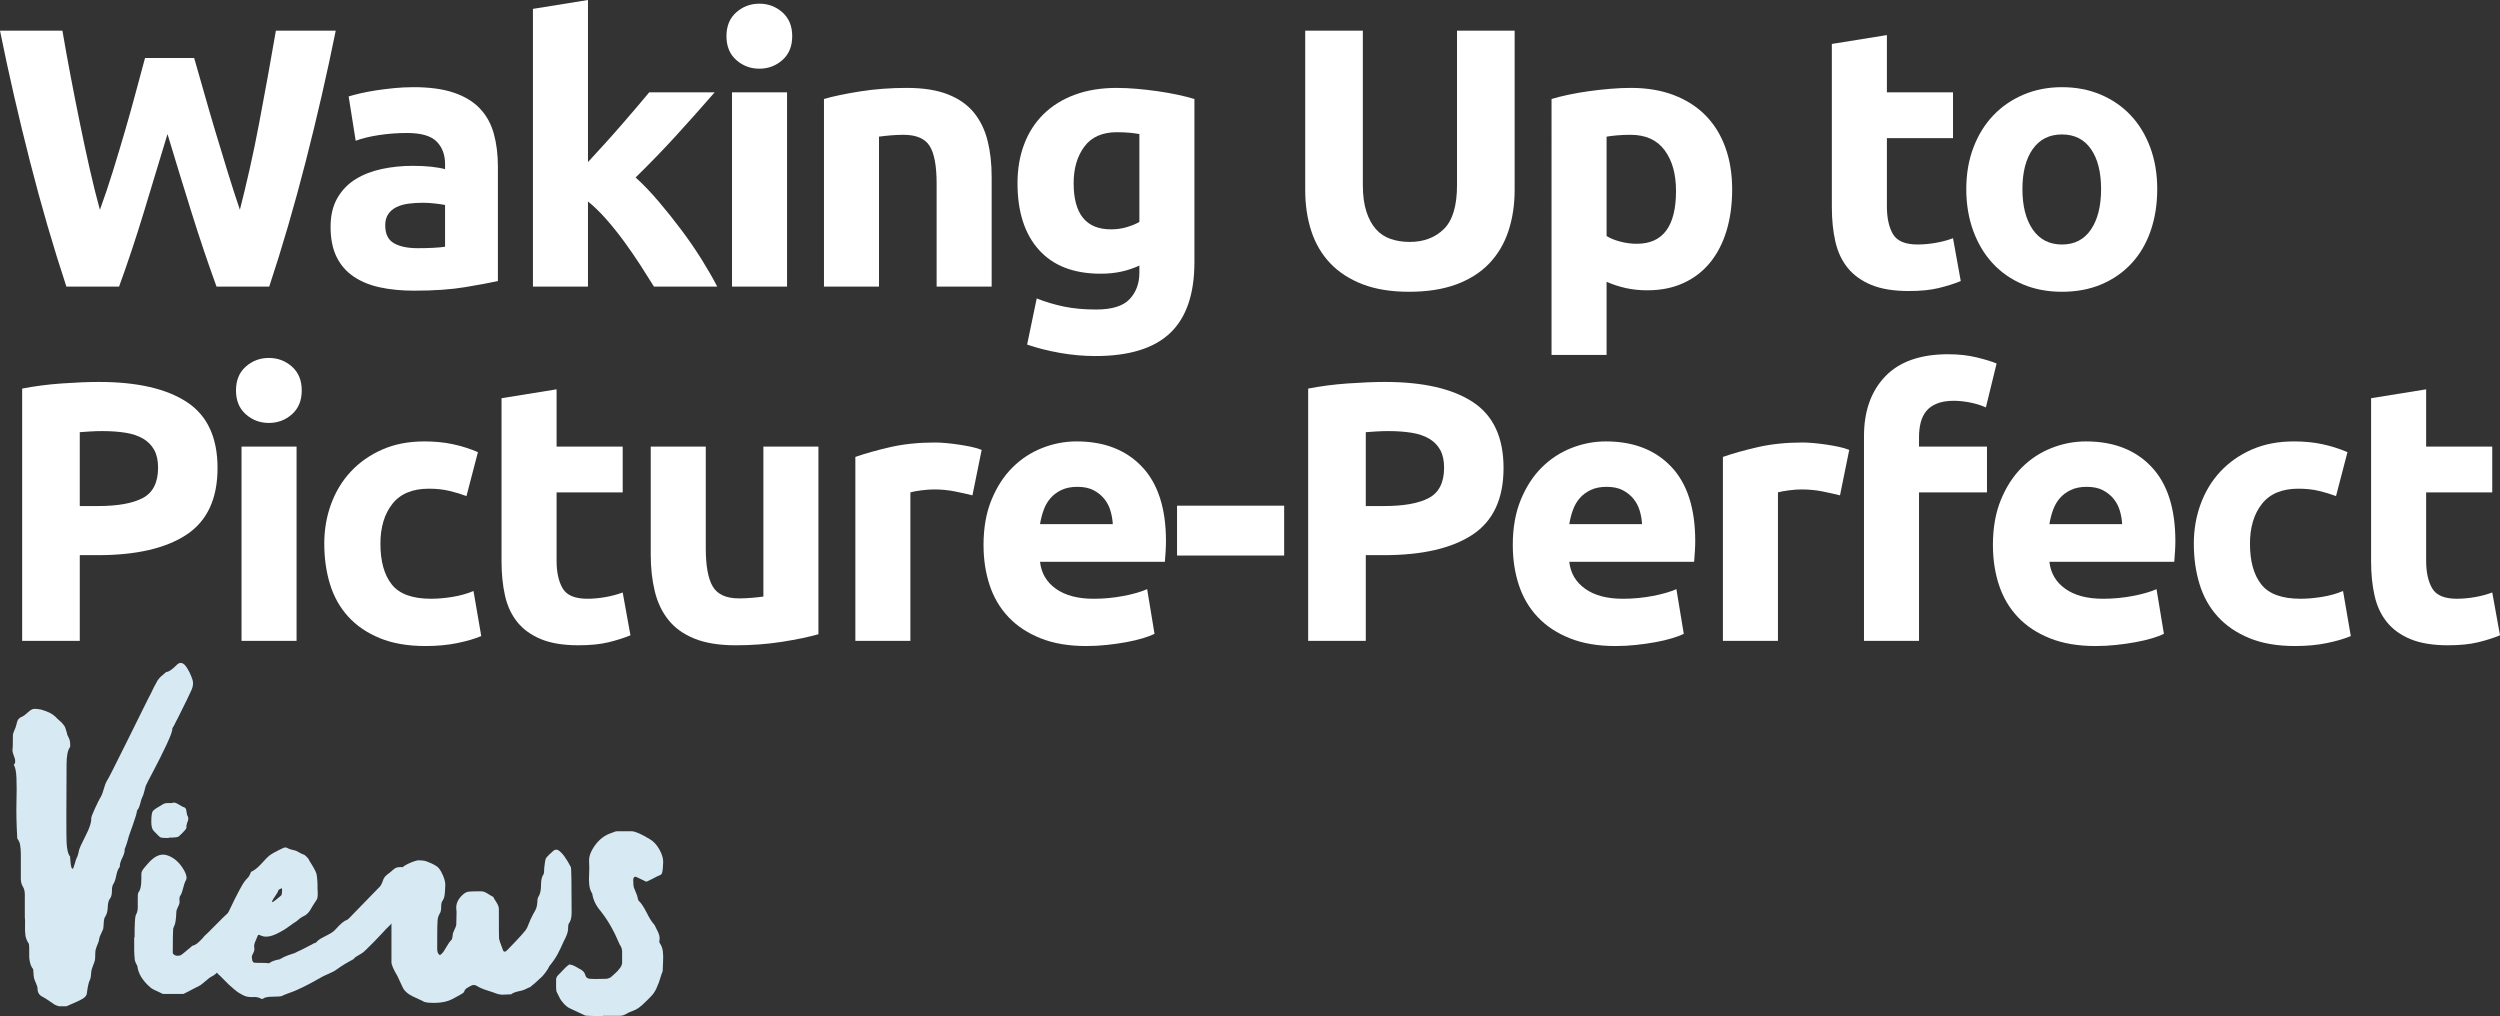 <?xml version="1.0" encoding="UTF-8"?><svg id="Layer_2" xmlns="http://www.w3.org/2000/svg" width="213.745" height="86.882" viewBox="0 0 213.745 86.882"><rect x="0" y="0" width="213.745" height="86.882" fill="#333333" stroke="none"/><defs><style>.cls-1{fill:#d7eaf4;}.cls-1,.cls-2{stroke-width:0px;}.cls-2{fill:#fff;}</style></defs><g id="Layer_1-2"><path class="cls-2" d="M16.6,4.957c.253.863.531,1.837.836,2.921.305,1.085.631,2.206.978,3.363.346,1.158.698,2.316,1.056,3.474.357,1.158.704,2.232,1.04,3.221.275-1.074.556-2.242.841-3.505s.556-2.568.809-3.916c.254-1.347.503-2.689.746-4.026.243-1.336.471-2.626.683-3.868h5.116c-.74,3.663-1.593,7.379-2.557,11.147-.964,3.769-2.007,7.347-3.129,10.736h-4.506c-.735-2.021-1.45-4.142-2.144-6.363-.693-2.221-1.376-4.447-2.048-6.679-.675,2.231-1.35,4.458-2.023,6.679-.675,2.221-1.381,4.342-2.118,6.363h-4.503c-1.12-3.389-2.161-6.968-3.123-10.736C1.591,9.999.74,6.284,0,2.621h5.336c.212,1.243.444,2.532.698,3.868.254,1.337.519,2.679.794,4.026.274,1.348.555,2.652.841,3.916.285,1.263.576,2.432.872,3.505.38-1.031.749-2.127,1.107-3.284s.707-2.315,1.044-3.474c.338-1.158.648-2.273.934-3.347.284-1.074.543-2.031.774-2.873h4.199Z"/><path class="cls-2" d="M35.336,7.452c1.39,0,2.547.158,3.474.474.926.316,1.668.769,2.226,1.358s.952,1.306,1.185,2.147c.231.842.348,1.779.348,2.811v9.789c-.675.147-1.61.321-2.811.521s-2.652.3-4.357.3c-1.074,0-2.048-.095-2.922-.284-.873-.19-1.626-.499-2.257-.931-.632-.432-1.116-.995-1.453-1.69-.337-.695-.505-1.547-.505-2.558,0-.968.194-1.789.584-2.463.39-.673.91-1.21,1.563-1.61.651-.4,1.399-.69,2.241-.869.842-.178,1.716-.268,2.621-.268.61,0,1.152.026,1.626.079.474.053.858.122,1.153.206v-.442c0-.8-.242-1.441-.727-1.926-.484-.484-1.326-.726-2.526-.726-.8,0-1.59.058-2.368.174-.779.116-1.452.279-2.021.489l-.601-3.789c.273-.084.616-.174,1.026-.269s.857-.179,1.342-.252.995-.137,1.532-.19c.536-.053,1.078-.079,1.626-.079ZM35.715,21.22c.463,0,.904-.01,1.326-.031.421-.021.758-.053,1.011-.095v-3.568c-.19-.042-.474-.084-.853-.127-.379-.042-.727-.063-1.042-.063-.442,0-.858.026-1.248.079-.39.053-.731.153-1.026.3-.295.147-.526.347-.694.6-.169.252-.253.568-.253.947,0,.737.247,1.247.742,1.531.494.284,1.174.426,2.037.426Z"/><path class="cls-2" d="M50.27,13.859c.463-.502.941-1.025,1.435-1.569.494-.544.973-1.083,1.435-1.617.463-.534.898-1.041,1.309-1.522.41-.481.763-.899,1.058-1.256h5.594c-1.115,1.282-2.205,2.506-3.268,3.671-1.063,1.166-2.227,2.369-3.489,3.608.631.569,1.283,1.25,1.957,2.04.674.791,1.327,1.608,1.958,2.452.632.844,1.211,1.687,1.737,2.53.525.844.968,1.613,1.326,2.309h-5.41c-.337-.549-.72-1.155-1.15-1.82-.431-.665-.888-1.329-1.371-1.994-.484-.665-.993-1.303-1.529-1.915-.535-.612-1.066-1.129-1.592-1.551v7.28h-4.705V.758l4.705-.758v13.859Z"/><path class="cls-2" d="M67.733,3.094c0,.864-.279,1.542-.837,2.037s-1.216.742-1.974.742-1.416-.247-1.974-.742-.837-1.173-.837-2.037c0-.863.279-1.542.837-2.037.558-.494,1.216-.742,1.974-.742s1.416.248,1.974.742c.558.495.837,1.174.837,2.037ZM67.291,24.504h-4.705V7.894h4.705v16.61Z"/><path class="cls-2" d="M70.447,8.462c.8-.231,1.832-.447,3.095-.647,1.264-.2,2.59-.3,3.979-.3,1.41,0,2.583.185,3.521.553.936.369,1.679.89,2.227,1.563.547.674.936,1.474,1.168,2.4.231.927.348,1.958.348,3.095v9.378h-4.705v-8.81c0-1.516-.2-2.589-.601-3.221-.399-.632-1.147-.948-2.241-.948-.338,0-.695.016-1.074.047-.379.032-.716.069-1.011.111v12.82h-4.705V8.462Z"/><path class="cls-2" d="M102.12,22.42c0,2.715-.69,4.731-2.068,6.047-1.379,1.315-3.511,1.974-6.394,1.974-1.011,0-2.022-.09-3.031-.269-1.011-.179-1.948-.415-2.811-.71l.821-3.947c.736.295,1.51.526,2.32.695s1.731.253,2.763.253c1.348,0,2.3-.295,2.858-.884.558-.59.837-1.347.837-2.273v-.6c-.506.232-1.026.405-1.563.521s-1.121.174-1.752.174c-2.295,0-4.054-.679-5.273-2.037-1.222-1.358-1.832-3.257-1.832-5.7,0-1.221.19-2.331.568-3.331s.932-1.858,1.658-2.574c.726-.715,1.615-1.268,2.668-1.658s2.242-.585,3.568-.585c.568,0,1.152.027,1.753.079.6.053,1.194.122,1.783.205.59.085,1.153.185,1.69.3.537.116,1.016.237,1.438.363v13.957ZM91.794,15.662c0,2.632,1.062,3.947,3.189,3.947.484,0,.936-.063,1.357-.19s.779-.273,1.074-.442v-7.516c-.232-.042-.506-.079-.821-.11-.315-.032-.685-.047-1.105-.047-1.242,0-2.168.41-2.778,1.231-.611.821-.916,1.863-.916,3.126Z"/><path class="cls-2" d="M120.466,24.946c-1.537,0-2.863-.216-3.979-.647-1.115-.432-2.036-1.031-2.763-1.8-.727-.768-1.263-1.684-1.61-2.747-.348-1.062-.521-2.236-.521-3.521V2.621h4.927v13.2c0,.884.1,1.637.3,2.258s.474,1.126.821,1.516c.347.39.768.668,1.263.837.494.169,1.037.252,1.626.252,1.2,0,2.174-.368,2.921-1.105.747-.736,1.121-1.989,1.121-3.757V2.621h4.927v13.61c0,1.285-.18,2.463-.537,3.537-.358,1.074-.905,1.995-1.643,2.763-.736.769-1.673,1.363-2.81,1.784s-2.484.631-4.042.631Z"/><path class="cls-2" d="M148.096,16.199c0,1.284-.157,2.453-.474,3.505-.315,1.053-.778,1.958-1.389,2.716-.611.758-1.369,1.347-2.274,1.768s-1.947.632-3.126.632c-.652,0-1.263-.064-1.831-.19-.568-.127-1.116-.305-1.643-.537v6.252h-4.705V8.462c.421-.126.905-.247,1.453-.363.547-.116,1.121-.216,1.721-.3.601-.084,1.211-.152,1.832-.205.62-.052,1.216-.079,1.784-.079,1.368,0,2.589.206,3.662.616,1.074.411,1.978.99,2.716,1.737.737.748,1.3,1.658,1.69,2.731s.584,2.273.584,3.6ZM143.296,16.325c0-1.453-.326-2.615-.979-3.489-.652-.873-1.621-1.31-2.905-1.31-.421,0-.81.016-1.168.047-.358.032-.653.069-.885.111v8.494c.295.19.68.348,1.153.474.474.127.952.19,1.437.19,2.231,0,3.347-1.505,3.347-4.516Z"/><path class="cls-2" d="M156.621,3.757l4.705-.758v4.894h5.652v3.916h-5.652v5.842c0,.99.174,1.779.52,2.369.348.589,1.047.884,2.101.884.505,0,1.025-.047,1.562-.142s1.026-.226,1.469-.395l.663,3.663c-.568.232-1.2.432-1.895.6-.695.168-1.548.252-2.558.252-1.285,0-2.348-.174-3.189-.521-.843-.347-1.516-.832-2.022-1.453-.505-.621-.857-1.373-1.058-2.258s-.3-1.863-.3-2.937V3.757Z"/><path class="cls-2" d="M184.439,16.168c0,1.306-.19,2.5-.568,3.584-.379,1.085-.926,2.011-1.642,2.779-.716.769-1.574,1.363-2.573,1.784-1,.421-2.121.631-3.363.631-1.222,0-2.332-.21-3.331-.631-1.001-.421-1.858-1.016-2.574-1.784-.716-.768-1.273-1.694-1.674-2.779-.399-1.084-.6-2.278-.6-3.584s.205-2.495.616-3.568c.41-1.074.979-1.989,1.705-2.747.726-.758,1.589-1.347,2.589-1.769,1-.421,2.089-.631,3.269-.631,1.2,0,2.3.21,3.3.631,1,.421,1.857,1.011,2.573,1.769s1.273,1.673,1.674,2.747c.399,1.074.6,2.263.6,3.568ZM179.639,16.168c0-1.453-.289-2.594-.868-3.426-.579-.831-1.405-1.247-2.478-1.247s-1.905.416-2.495,1.247c-.589.832-.884,1.974-.884,3.426s.295,2.605.884,3.458c.59.853,1.422,1.279,2.495,1.279s1.899-.426,2.478-1.279c.579-.853.868-2.005.868-3.458Z"/><path class="cls-2" d="M8.463,32.656c3.263,0,5.768.574,7.515,1.721s2.621,3.026,2.621,5.636c0,2.632-.884,4.531-2.652,5.7s-4.295,1.752-7.578,1.752h-1.548v7.326H1.895v-21.567c1.073-.21,2.21-.358,3.41-.442s2.252-.127,3.158-.127ZM8.778,36.856c-.358,0-.711.011-1.058.032-.348.021-.647.043-.9.063v6.315h1.548c1.705,0,2.988-.231,3.852-.694s1.295-1.327,1.295-2.589c0-.61-.11-1.116-.331-1.516-.222-.399-.537-.721-.947-.963-.411-.242-.911-.411-1.5-.505-.59-.095-1.242-.142-1.958-.142Z"/><path class="cls-2" d="M25.799,33.382c0,.864-.279,1.542-.837,2.037s-1.216.742-1.974.742-1.416-.247-1.974-.742-.837-1.173-.837-2.037c0-.863.279-1.542.837-2.037.558-.494,1.216-.742,1.974-.742s1.416.248,1.974.742c.558.495.837,1.174.837,2.037ZM25.356,54.792h-4.705v-16.61h4.705v16.61Z"/><path class="cls-2" d="M27.724,46.487c0-1.2.194-2.332.584-3.394s.952-1.99,1.69-2.779c.737-.79,1.632-1.415,2.685-1.879,1.052-.463,2.252-.695,3.6-.695.884,0,1.694.079,2.432.237.736.158,1.452.384,2.147.679l-.98,3.758c-.442-.168-.927-.316-1.452-.442-.526-.127-1.116-.19-1.769-.19-1.39,0-2.427.432-3.11,1.294-.685.864-1.026,2.001-1.026,3.411,0,1.495.32,2.652.963,3.473.643.821,1.763,1.232,3.363,1.232.568,0,1.179-.053,1.831-.158.652-.105,1.253-.273,1.801-.505l.663,3.853c-.548.232-1.232.431-2.053.6-.821.169-1.727.252-2.716.252-1.516,0-2.821-.226-3.916-.679s-1.994-1.068-2.699-1.847c-.706-.779-1.222-1.7-1.548-2.763-.326-1.062-.489-2.215-.489-3.458Z"/><path class="cls-2" d="M42.882,34.045l4.705-.758v4.894h5.652v3.916h-5.652v5.842c0,.99.174,1.779.52,2.369.348.589,1.047.884,2.101.884.505,0,1.025-.047,1.562-.142s1.026-.226,1.469-.395l.663,3.663c-.568.232-1.2.432-1.895.6-.695.168-1.548.252-2.558.252-1.285,0-2.348-.174-3.189-.521-.843-.347-1.516-.832-2.022-1.453-.505-.621-.857-1.373-1.058-2.258s-.3-1.863-.3-2.937v-13.957Z"/><path class="cls-2" d="M69.974,54.224c-.8.232-1.831.447-3.095.647-1.263.2-2.589.3-3.978.3-1.411,0-2.585-.19-3.521-.568-.938-.379-1.68-.91-2.227-1.595-.548-.684-.938-1.5-1.169-2.447s-.347-1.989-.347-3.126v-9.252h4.705v8.684c0,1.516.199,2.61.6,3.284.399.674,1.147,1.011,2.242,1.011.336,0,.694-.016,1.073-.047s.716-.068,1.011-.11v-12.821h4.705v16.041Z"/><path class="cls-2" d="M83.142,42.351c-.422-.105-.916-.216-1.484-.332s-1.18-.174-1.831-.174c-.296,0-.647.027-1.059.079-.41.053-.721.11-.932.173v12.694h-4.705v-15.726c.842-.294,1.837-.573,2.984-.837,1.147-.263,2.426-.395,3.837-.395.253,0,.558.016.916.047.357.032.715.074,1.073.127.357.053.716.116,1.073.19.358.074.663.163.916.268l-.789,3.884Z"/><path class="cls-2" d="M84.089,46.613c0-1.473.226-2.763.679-3.868.453-1.105,1.047-2.026,1.784-2.763s1.584-1.295,2.542-1.674,1.942-.568,2.953-.568c2.357,0,4.22.721,5.589,2.163,1.368,1.442,2.053,3.563,2.053,6.363,0,.274-.011.574-.032.9-.021.327-.042.616-.062.869h-10.674c.105.968.558,1.736,1.358,2.305.8.569,1.873.853,3.221.853.863,0,1.71-.079,2.542-.237.831-.158,1.511-.352,2.037-.585l.631,3.821c-.252.127-.589.253-1.01.379-.422.127-.89.237-1.405.332-.517.095-1.069.174-1.658.237-.59.064-1.179.095-1.769.095-1.495,0-2.794-.221-3.899-.663-1.105-.442-2.022-1.047-2.747-1.815-.727-.769-1.264-1.679-1.61-2.731-.348-1.053-.521-2.189-.521-3.411ZM95.141,44.813c-.021-.399-.09-.79-.205-1.169s-.295-.715-.536-1.01c-.243-.294-.548-.537-.916-.727-.369-.19-.826-.284-1.374-.284-.526,0-.979.09-1.357.269-.379.179-.695.416-.947.71-.253.295-.447.637-.584,1.026-.138.39-.237.785-.301,1.184h6.221Z"/><path class="cls-2" d="M100.635,43.235h9.158v4.263h-9.158v-4.263Z"/><path class="cls-2" d="M118.414,32.656c3.263,0,5.768.574,7.515,1.721s2.621,3.026,2.621,5.636c0,2.632-.884,4.531-2.652,5.7s-4.295,1.752-7.578,1.752h-1.548v7.326h-4.926v-21.567c1.073-.21,2.21-.358,3.41-.442s2.252-.127,3.158-.127ZM118.73,36.856c-.358,0-.711.011-1.058.032-.348.021-.647.043-.9.063v6.315h1.548c1.705,0,2.988-.231,3.852-.694s1.295-1.327,1.295-2.589c0-.61-.11-1.116-.331-1.516-.222-.399-.537-.721-.947-.963-.411-.242-.911-.411-1.5-.505-.59-.095-1.242-.142-1.958-.142Z"/><path class="cls-2" d="M129.339,46.613c0-1.473.226-2.763.679-3.868.453-1.105,1.047-2.026,1.784-2.763s1.584-1.295,2.542-1.674,1.942-.568,2.953-.568c2.357,0,4.22.721,5.589,2.163,1.368,1.442,2.053,3.563,2.053,6.363,0,.274-.011.574-.032.9-.021.327-.042.616-.062.869h-10.674c.105.968.558,1.736,1.358,2.305.8.569,1.873.853,3.221.853.863,0,1.71-.079,2.542-.237.831-.158,1.511-.352,2.037-.585l.631,3.821c-.252.127-.589.253-1.01.379-.422.127-.89.237-1.405.332-.517.095-1.069.174-1.658.237-.59.064-1.179.095-1.769.095-1.495,0-2.794-.221-3.899-.663-1.105-.442-2.022-1.047-2.747-1.815-.727-.769-1.264-1.679-1.61-2.731-.348-1.053-.521-2.189-.521-3.411ZM140.391,44.813c-.021-.399-.09-.79-.205-1.169s-.295-.715-.536-1.01c-.243-.294-.548-.537-.916-.727-.369-.19-.826-.284-1.374-.284-.526,0-.979.09-1.357.269-.379.179-.695.416-.947.71-.253.295-.447.637-.584,1.026-.138.39-.237.785-.301,1.184h6.221Z"/><path class="cls-2" d="M157.317,42.351c-.422-.105-.916-.216-1.484-.332s-1.18-.174-1.831-.174c-.296,0-.647.027-1.059.079-.41.053-.721.11-.932.173v12.694h-4.705v-15.726c.842-.294,1.837-.573,2.984-.837,1.147-.263,2.426-.395,3.837-.395.253,0,.558.016.916.047.357.032.715.074,1.073.127.357.053.716.116,1.073.19.358.074.663.163.916.268l-.789,3.884Z"/><path class="cls-2" d="M166.568,30.288c.884,0,1.694.09,2.432.268.736.179,1.305.353,1.705.521l-.916,3.758c-.421-.19-.879-.332-1.373-.426-.495-.095-.953-.142-1.374-.142-.568,0-1.048.079-1.437.237-.39.158-.695.374-.916.647-.221.274-.379.6-.474.979s-.143.789-.143,1.231v.821h5.811v3.916h-5.811v12.694h-4.705v-17.494c0-2.147.606-3.853,1.816-5.116,1.21-1.263,3.005-1.895,5.384-1.895Z"/><path class="cls-2" d="M170.389,46.613c0-1.473.226-2.763.679-3.868.453-1.105,1.047-2.026,1.784-2.763s1.584-1.295,2.542-1.674,1.942-.568,2.953-.568c2.357,0,4.22.721,5.589,2.163,1.368,1.442,2.053,3.563,2.053,6.363,0,.274-.011.574-.032.9-.021.327-.042.616-.062.869h-10.674c.105.968.558,1.736,1.358,2.305.8.569,1.873.853,3.221.853.863,0,1.71-.079,2.542-.237.831-.158,1.511-.352,2.037-.585l.631,3.821c-.252.127-.589.253-1.01.379-.422.127-.89.237-1.405.332-.517.095-1.069.174-1.658.237-.59.064-1.179.095-1.769.095-1.495,0-2.794-.221-3.899-.663-1.105-.442-2.022-1.047-2.747-1.815-.727-.769-1.264-1.679-1.61-2.731-.348-1.053-.521-2.189-.521-3.411ZM181.44,44.813c-.021-.399-.09-.79-.205-1.169s-.295-.715-.536-1.01c-.243-.294-.548-.537-.916-.727-.369-.19-.826-.284-1.374-.284-.526,0-.979.09-1.357.269-.379.179-.695.416-.947.71-.253.295-.447.637-.584,1.026-.138.39-.237.785-.301,1.184h6.221Z"/><path class="cls-2" d="M187.567,46.487c0-1.2.194-2.332.584-3.394s.952-1.99,1.69-2.779c.737-.79,1.632-1.415,2.685-1.879,1.052-.463,2.252-.695,3.6-.695.884,0,1.694.079,2.432.237.736.158,1.452.384,2.147.679l-.98,3.758c-.442-.168-.927-.316-1.452-.442-.526-.127-1.116-.19-1.769-.19-1.39,0-2.427.432-3.11,1.294-.685.864-1.026,2.001-1.026,3.411,0,1.495.32,2.652.963,3.473.643.821,1.763,1.232,3.363,1.232.568,0,1.179-.053,1.831-.158.652-.105,1.253-.273,1.801-.505l.663,3.853c-.548.232-1.232.431-2.053.6-.821.169-1.727.252-2.716.252-1.516,0-2.821-.226-3.916-.679s-1.994-1.068-2.699-1.847c-.706-.779-1.222-1.7-1.548-2.763-.326-1.062-.489-2.215-.489-3.458Z"/><path class="cls-2" d="M202.725,34.045l4.705-.758v4.894h5.652v3.916h-5.652v5.842c0,.99.174,1.779.52,2.369.348.589,1.047.884,2.101.884.505,0,1.025-.047,1.562-.142s1.026-.226,1.469-.395l.663,3.663c-.568.232-1.2.432-1.895.6-.695.168-1.548.252-2.558.252-1.285,0-2.348-.174-3.189-.521-.843-.347-1.516-.832-2.022-1.453-.505-.621-.857-1.373-1.058-2.258s-.3-1.863-.3-2.937v-13.957Z"/><path class="cls-1" d="M2.496,80.966c0-.181-.022-.294-.068-.34-.136-.204-.221-.425-.255-.663-.033-.238-.045-.521-.033-.85.011-.329.005-.561-.018-.697v-1.938c0-.272-.057-.498-.17-.68-.113-.181-.17-.408-.17-.68v-2.108c0-.181-.006-.317-.017-.408-.012-.09-.023-.187-.034-.289-.012-.102-.029-.187-.052-.255s-.051-.13-.085-.187c-.033-.056-.073-.119-.118-.187-.068-1.224-.091-2.249-.068-3.077.022-.827.022-1.524,0-2.091-.022-.566-.102-.94-.238-1.122.158-.136.176-.362.051-.68-.124-.317-.176-.532-.152-.646.022-.068.034-.487.034-1.258,0-.045.056-.204.17-.476.045-.09.085-.204.119-.34.033-.136.061-.243.085-.323.021-.079.073-.158.152-.238.079-.079.188-.141.323-.187.09-.045.221-.147.391-.306.17-.158.317-.26.442-.306.124-.045.368-.034.731.034.565.159.974.363,1.224.612.045.045.107.107.186.187s.137.13.17.153c.034.023.086.068.153.136.068.068.113.119.136.153.022.034.057.08.102.136.045.057.073.108.085.153.011.045.028.097.051.153.022.057.039.114.051.17.012.057.028.108.052.153,0,.091.051.227.152.408.102.182.142.442.119.782-.204.249-.306.748-.306,1.496-.023,3.763-.023,5.962,0,6.596.022.635.124,1.066.306,1.292,0,.114.012.261.034.442.022.318.068.51.136.578.045.023.085-.005.119-.085.034-.079.073-.204.119-.374.045-.17.09-.311.136-.425.091-.159.158-.374.204-.646.045-.204.238-.634.578-1.292.34-.657.498-1.145.476-1.462,0-.113.102-.391.307-.833.204-.442.351-.742.441-.901.113-.158.216-.402.307-.731.09-.328.181-.572.272-.731.091-.136.261-.453.51-.952.25-.498.663-1.326,1.241-2.482.578-1.156,1.15-2.312,1.717-3.468.113-.204.227-.425.341-.663.112-.238.192-.402.237-.493.046-.09.107-.204.188-.34.079-.136.119-.209.119-.221,0-.011.039-.062.118-.153.08-.09.125-.141.137-.153.011-.011.079-.068.204-.17.124-.102.209-.175.255-.221.136-.022.26-.073.374-.153.113-.079.231-.175.356-.289s.222-.204.289-.272c.249-.159.487-.074.714.255s.408.709.544,1.139c.068.25.04.522-.085.816-.124.294-.492,1.054-1.105,2.278-.046.091-.08.159-.102.204s-.057.108-.102.187c-.046.08-.08.147-.102.204-.023.057-.058.124-.102.204-.046.08-.091.153-.136.221.022.182-.142.646-.493,1.394s-.731,1.508-1.139,2.278c-.408.771-.624,1.19-.646,1.258-.022.068-.062.221-.119.459-.057.238-.119.414-.186.527-.046.091-.102.272-.17.544-.068.272-.159.465-.273.578,0,.159-.107.539-.323,1.139-.215.601-.334.935-.356,1.003-.114.454-.238.839-.374,1.156.022.182-.046.431-.204.748-.159.318-.227.567-.204.748-.136.159-.238.408-.306.748-.068.34-.147.578-.238.714-.091.114-.136.323-.136.629,0,.306-.068.539-.204.697-.091.136-.142.369-.153.697-.012.329-.085.595-.221.799-.068.091-.108.255-.119.493-.012.238-.028.425-.051.561-.023.068-.08.193-.17.374-.091.182-.147.329-.17.442,0,.091-.023.193-.068.306-.046.114-.091.227-.136.34-.046.114-.08.216-.102.306-.022.114-.033.272-.033.476s-.012.352-.034.442c-.023.091-.068.221-.137.391-.067.17-.113.301-.136.391-.022.068-.04.204-.051.408-.012.204-.04.352-.085.442-.113.204-.204.601-.273,1.19-.022.159-.13.3-.322.425-.193.124-.663.345-1.411.663h-.646c-.091-.023-.164-.046-.221-.068s-.107-.045-.153-.068c-.59-.408-.918-.624-.985-.646-.318-.136-.477-.374-.477-.714,0-.113-.046-.272-.136-.476-.091-.204-.136-.317-.136-.34-.046-.113-.08-.397-.102-.85-.091-.113-.158-.232-.204-.357-.045-.124-.079-.255-.102-.391-.023-.136-.034-.255-.034-.357v-.799Z"/><path class="cls-1" d="M19.36,82.564c-.204.068-.42.216-.645.442-.228.227-.408.374-.544.442-.159.068-.432.272-.816.612-.068.046-.119.085-.153.119-.034.034-.097.074-.186.119-.091.046-.17.085-.238.119-.068.034-.21.108-.425.221-.216.114-.436.227-.663.34h-1.768c-.612-.272-.964-.453-1.055-.544-.68-.589-1.054-1.201-1.122-1.836-.045-.09-.091-.181-.136-.272-.046-.09-.074-.181-.085-.272-.012-.09-.022-.215-.034-.374-.012-.158-.017-.289-.017-.391v-1.139h.034c0-1.11.033-1.745.102-1.904.045-.09.079-.164.102-.221.021-.056.039-.124.051-.204.011-.08.017-.142.017-.187v-.85c0-.249.012-.397.034-.442.09-.113.153-.238.186-.374.034-.136.057-.266.068-.391.012-.124.018-.26.018-.408v-.391c0-.136.021-.244.067-.323.045-.079.119-.181.221-.306.102-.124.176-.209.222-.255.566-.68,1.116-.94,1.648-.782s.981.51,1.344,1.054c.362.544.453.93.272,1.156-.068.136-.136.346-.204.629-.067.284-.147.493-.238.629-.067.068-.091.216-.067.442.022.136-.018.301-.119.493-.102.193-.153.346-.153.459-.022.567-.073.941-.152,1.122-.08.182-.119.284-.119.306-.023.227-.034.918-.034,2.074,0,.046.039.097.119.153.079.057.152.085.221.085h.068c.136,0,.231-.017.289-.051.056-.034.221-.164.493-.391.045-.045.09-.085.136-.119.045-.034.096-.074.152-.119s.119-.102.188-.17c.113-.022.221-.068.323-.136.102-.068.186-.136.255-.204.067-.068.147-.147.238-.238.09-.09.158-.17.203-.238.159-.136.481-.453.97-.952.487-.498.799-.804.935-.918.249-.227.419-.385.51-.476.091-.09.204-.227.341-.408.136-.181.249-.385.34-.612.294-.634.532-1.122.714-1.462.181-.34.323-.561.425-.663s.232-.221.391-.357c.113-.09.25-.119.408-.085.158.034.283.108.374.221.022.023.039.051.051.085.012.034.022.068.034.102.012.034.028.051.051.051.25.068.465.317.646.748.136.408.186.674.153.799-.034.125-.137.306-.307.544-.17.238-.277.459-.322.663-.023.136-.064.244-.119.323-.058.08-.137.187-.238.323-.102.136-.188.249-.255.34-.023.046-.051.17-.085.374s-.244.499-.629.884c-.068.045-.131.124-.188.238-.057.114-.113.227-.17.34-.057.114-.131.204-.221.272-.273.25-.488.488-.646.714s-.277.408-.356.544c-.08.136-.188.227-.323.272-.25.136-.408.306-.476.51-.023.046-.058.08-.102.102ZM14.702,68.658c.091-.045.188-.051.289-.017.102.034.188.074.255.119.068.045.153.097.256.153.102.057.186.097.255.119.067,0,.124.08.17.238,0,.023.005.068.017.136.012.068.022.124.034.17.011.045.017.08.017.102.137.204.137.431,0,.68-.022.091-.039.165-.051.221-.012.057-.012.108,0,.153.012.046-.034.131-.136.255-.102.124-.278.3-.527.527-.067.068-.352.102-.85.102v.034c-.386,0-.618-.017-.697-.051-.08-.034-.267-.209-.56-.527-.159-.136-.238-.397-.238-.782,0-.521.045-.838.136-.952.091-.113.397-.317.918-.612.091-.045.216-.068.374-.068h.34Z"/><path class="cls-1" d="M21.57,85.25c-.159,0-.301-.012-.425-.034-.125-.023-.262-.074-.408-.153-.148-.079-.267-.147-.357-.204-.091-.056-.221-.158-.391-.306s-.301-.26-.392-.34c-.091-.079-.243-.232-.459-.459-.216-.226-.38-.385-.492-.476-.046-.045-.08-.096-.102-.153-.022-.056-.046-.102-.068-.136-.022-.034-.039-.096-.051-.187-.012-.09-.017-.159-.017-.204v-.578c-.023-.294-.034-.521-.034-.68,0-.136.022-.226.068-.272.045-.09.085-.238.118-.442.034-.204.062-.328.086-.374,0-.045.021-.107.067-.187.045-.079.079-.158.102-.238.021-.079.033-.153.033-.221-.022-.045,0-.124.068-.238.453-1.042.838-1.875,1.156-2.499.317-.623.538-1.037.663-1.241.124-.204.226-.345.306-.425.079-.079.147-.153.204-.221.057-.068.13-.215.221-.442.273-.113.572-.351.901-.714.328-.362.538-.578.629-.646.181-.158.589-.385,1.224-.68.137-.068.273-.056.408.034.068.045.295.114.68.204l.511.272c.136.045.215.08.237.102.046.022.147.124.307.306.022.023.045.068.067.136.113.182.238.386.374.612.137.249.222.431.255.544.034.114.062.386.086.816v.408c.045.544.021.873-.068.986-.136.204-.25.38-.34.527-.091.147-.147.244-.17.289-.023.046-.052.091-.085.136-.034.046-.068.091-.102.136s-.119.124-.255.238l-.204.102c-.067.045-.125.08-.17.102-.046.023-.113.074-.204.153-.091.08-.158.136-.204.17-.046.034-.107.074-.186.119-.08.046-.131.08-.153.102-.068.045-.153.108-.255.187-.102.08-.232.17-.391.272-.159.102-.374.221-.646.357-.59.295-1.065.352-1.428.17-.136-.068-.216-.068-.238,0s-.068.176-.136.323c-.068.147-.119.278-.153.391-.034.114-.04.227-.017.34.022.136.005.261-.051.374-.058.114-.102.21-.137.289-.034.08-.028.221.018.425.045.114.102.176.17.187.067.012.306.017.714.017.227,0,.408.012.544.034.204-.158.51-.272.918-.34.068-.045.147-.09.238-.136.09-.045.175-.085.255-.119.079-.034.164-.068.255-.102.09-.034.175-.062.255-.085.079-.022.164-.051.255-.085.091-.034.17-.073.238-.119.136-.045.589-.272,1.36-.68,0-.022.033-.039.102-.051.068-.011.113-.028.136-.051.113-.136.249-.249.408-.34.158-.09.34-.187.544-.289s.352-.187.442-.255c.09-.045.209-.153.356-.323.147-.17.301-.323.459-.459.158-.136.307-.227.442-.272.09-.045.227-.17.408-.374.045-.045.861-.884,2.447-2.516.091-.136.159-.277.204-.425.046-.147.102-.266.17-.357.068-.09.227-.226.477-.408.113-.09.192-.159.238-.204.045-.045.106-.09.186-.136.079-.045.158-.073.238-.085.079-.011.17-.017.272-.017.102,0,.21.034.323.102.113.068.267.193.459.374.192.182.289.329.289.442.068.726.079,1.145.034,1.258-.068.136-.159.295-.273.476-.113.227-.204.374-.272.442-.046.046-.091.085-.137.119-.045.034-.113.097-.203.187-.091.091-.193.204-.307.34-.091.249-.21.471-.356.663-.148.193-.346.408-.596.646-.249.238-.419.414-.51.527-.499.544-1.009,1.066-1.53,1.564-.091.091-.198.176-.322.255-.125.08-.25.153-.374.221-.125.068-.233.159-.323.272-.521.272-.986.556-1.394.85-.137.114-.363.238-.681.374-.317.136-.532.238-.645.306-.59.34-1.094.612-1.514.816-.419.204-.72.34-.9.408-.182.068-.352.131-.51.187-.159.057-.307.119-.442.187-.091.045-.352.068-.782.068s-.714.056-.85.17c-.046.045-.125.034-.238-.034-.159-.091-.386-.125-.68-.102ZM23.576,76.206l-.238.272c0,.023-.006.062-.017.119-.012.057-.029.13-.051.221-.023.091-.034.165-.034.221,0,.057.022.085.067.085.068-.022.204-.119.408-.289s.317-.266.34-.289c.022-.022.04-.085.051-.187.012-.102.018-.198.018-.289l-.034-.136-.51.272Z"/><path class="cls-1" d="M40.779,84.298c-.182-.113-.362-.113-.544,0-.046.023-.107.057-.186.102-.08.046-.143.085-.188.119-.046.034-.085.08-.119.136-.033.057-.062.119-.085.187-.091.091-.419.283-.985.578-.386.204-.873.311-1.462.323-.59.011-.941-.04-1.055-.153-.091-.045-.311-.147-.663-.306-.352-.159-.595-.306-.731-.442-.136-.113-.244-.249-.323-.408-.08-.158-.165-.34-.255-.544-.091-.204-.159-.351-.204-.442-.34-.566-.51-.963-.51-1.19v-5.746c.113-.113.186-.249.221-.408.034-.158.073-.328.119-.51.045-.181.102-.329.17-.442.182-.68.419-1.076.714-1.19.022-.022.107-.068.255-.136s.238-.107.273-.119c.034-.011.119-.039.255-.085.136-.045.238-.068.306-.068.068,0,.176.006.323.017.147.012.277.04.391.085s.25.102.408.17.317.159.477.272c.158.114.322.363.492.748.171.386.232.726.188,1.02,0,.068-.006.187-.017.357-.012.17-.029.312-.052.425-.022.114-.067.227-.136.34-.091.091-.136.267-.136.527,0,.261-.034.448-.102.561-.113.159-.182.357-.204.595-.022.238-.033.799-.033,1.683v.782c0,.249.067.419.204.51.021.023.067,0,.136-.068.09-.068.17-.158.238-.272.067-.113.13-.215.186-.306.057-.09.119-.192.188-.306.067-.113.146-.215.237-.306.068-.045.113-.192.136-.442,0-.113.057-.283.171-.51.112-.226.158-.408.136-.544,0-.136.005-.334.017-.595.012-.26.006-.447-.017-.561-.046-.476.158-.906.612-1.292.136-.113.272-.181.407-.204.137-.022.42-.034.851-.034h.272c.158,0,.352.074.578.221s.374.232.442.255c.022.068.107.216.255.442.147.227.221.42.221.578,0,1.632.006,2.488.018,2.567.011.08.118.391.322.935.068.204.192.216.374.034.612-.634,1.009-1.054,1.19-1.258.181-.204.311-.357.391-.459s.164-.277.255-.527c.091-.249.227-.544.408-.884.158-.249.255-.464.289-.646.034-.181.051-.34.051-.476,0-.136.046-.272.137-.408.112-.204.17-.515.17-.935,0-.419.079-.731.237-.935.022-.113.034-.272.034-.476.045-.43.091-.702.136-.816.046-.113.227-.306.544-.578.046-.045.08-.079.102-.102.158-.113.306-.124.442-.034.316.204.668.68,1.054,1.428.045.068.067,1.372.067,3.91,0,.408-.079.714-.237.918-.046.068-.068.227-.068.476,0,.249-.125.601-.374,1.054-.046.114-.125.289-.238.527s-.209.431-.289.578c-.079.147-.182.311-.306.493-.125.182-.255.352-.391.51-.068.159-.17.329-.307.51-.136.182-.237.306-.306.374-.068.068-.227.216-.476.442-.25.227-.386.34-.408.34-.023.045-.068.085-.136.119-.068.034-.143.068-.222.102-.079.034-.142.063-.186.085-.114.068-.312.13-.595.186-.284.057-.493.142-.63.255-.34.023-.601.034-.781.034-.228-.022-.392-.056-.493-.102-.102-.045-.352-.13-.748-.255-.397-.124-.697-.255-.901-.391Z"/><path class="cls-1" d="M51.558,86.848v.034h-.306c-.771-.022-1.173-.04-1.207-.051-.034-.012-.482-.221-1.343-.629-.182-.091-.352-.227-.511-.408-.158-.182-.261-.317-.306-.408-.046-.091-.147-.295-.306-.612-.023-.113-.034-.238-.034-.374v-.663c0-.034.005-.068.017-.102.012-.034.022-.062.034-.085.011-.022.022-.045.034-.068.011-.022.028-.045.051-.068.249-.249.425-.43.527-.544.102-.113.209-.215.322-.306.113-.09.182-.124.204-.102.022.023.068.034.137.034.09.023.209.074.356.153.147.08.255.142.323.187.272.114.442.306.51.578.045.159.17.249.374.272.204.023.669.023,1.395,0,.045,0,.102-.011.17-.034.067-.022.124-.045.17-.068.045-.022.102-.068.17-.136.068-.068.124-.119.17-.153.045-.034.119-.102.221-.204.102-.102.164-.176.188-.221.09-.09.158-.187.204-.289.045-.102.067-.187.067-.255v-.816c.022-.294-.046-.544-.204-.748-.249-.589-.498-1.105-.748-1.547-.249-.442-.532-.867-.85-1.275-.431-.498-.68-1.008-.748-1.53-.136-.204-.221-.447-.255-.731-.034-.283-.04-.584-.017-.901.021-.317.021-.703,0-1.156-.023-.408.152-.867.526-1.377.374-.51.845-.856,1.411-1.037.204-.09.357-.136.459-.136h1.241c.294,0,.815.227,1.563.68.317.182.596.488.833.918.238.431.335.839.289,1.224,0,.068-.006.176-.017.323-.012.147-.028.267-.051.357-.023.091-.058.159-.102.204-.113.045-.237.102-.374.17-.136.068-.267.136-.391.204-.125.068-.244.125-.357.17-.091.068-.182.068-.272,0-.091-.045-.222-.107-.392-.187-.17-.079-.277-.13-.322-.153-.159-.068-.25.012-.273.238,0,.204.006.352.018.442.011.091.021.159.033.204s.046.13.102.255c.056.125.119.278.186.459.046.249.091.397.137.442.203.182.43.522.68,1.02.249.499.476.85.68,1.054.022.068.085.199.188.391.102.192.17.357.204.493.033.136.039.284.017.442-.022.068-.022.125,0,.17.158.227.255.471.289.731.034.261.039.578.017.952s-.033.629-.033.765c-.068.159-.143.374-.222.646s-.142.442-.186.51c-.091.249-.176.436-.255.56-.08.125-.143.216-.188.273-.046.056-.125.141-.238.255l-.306.306c-.25.249-.459.436-.629.561s-.357.221-.561.289c-.203.068-.373.147-.51.238-.046.022-.091.045-.136.068-.046.022-.085.039-.119.051-.034.011-.079.022-.136.034-.057.011-.108.017-.153.017h-1.462Z"/></g></svg>